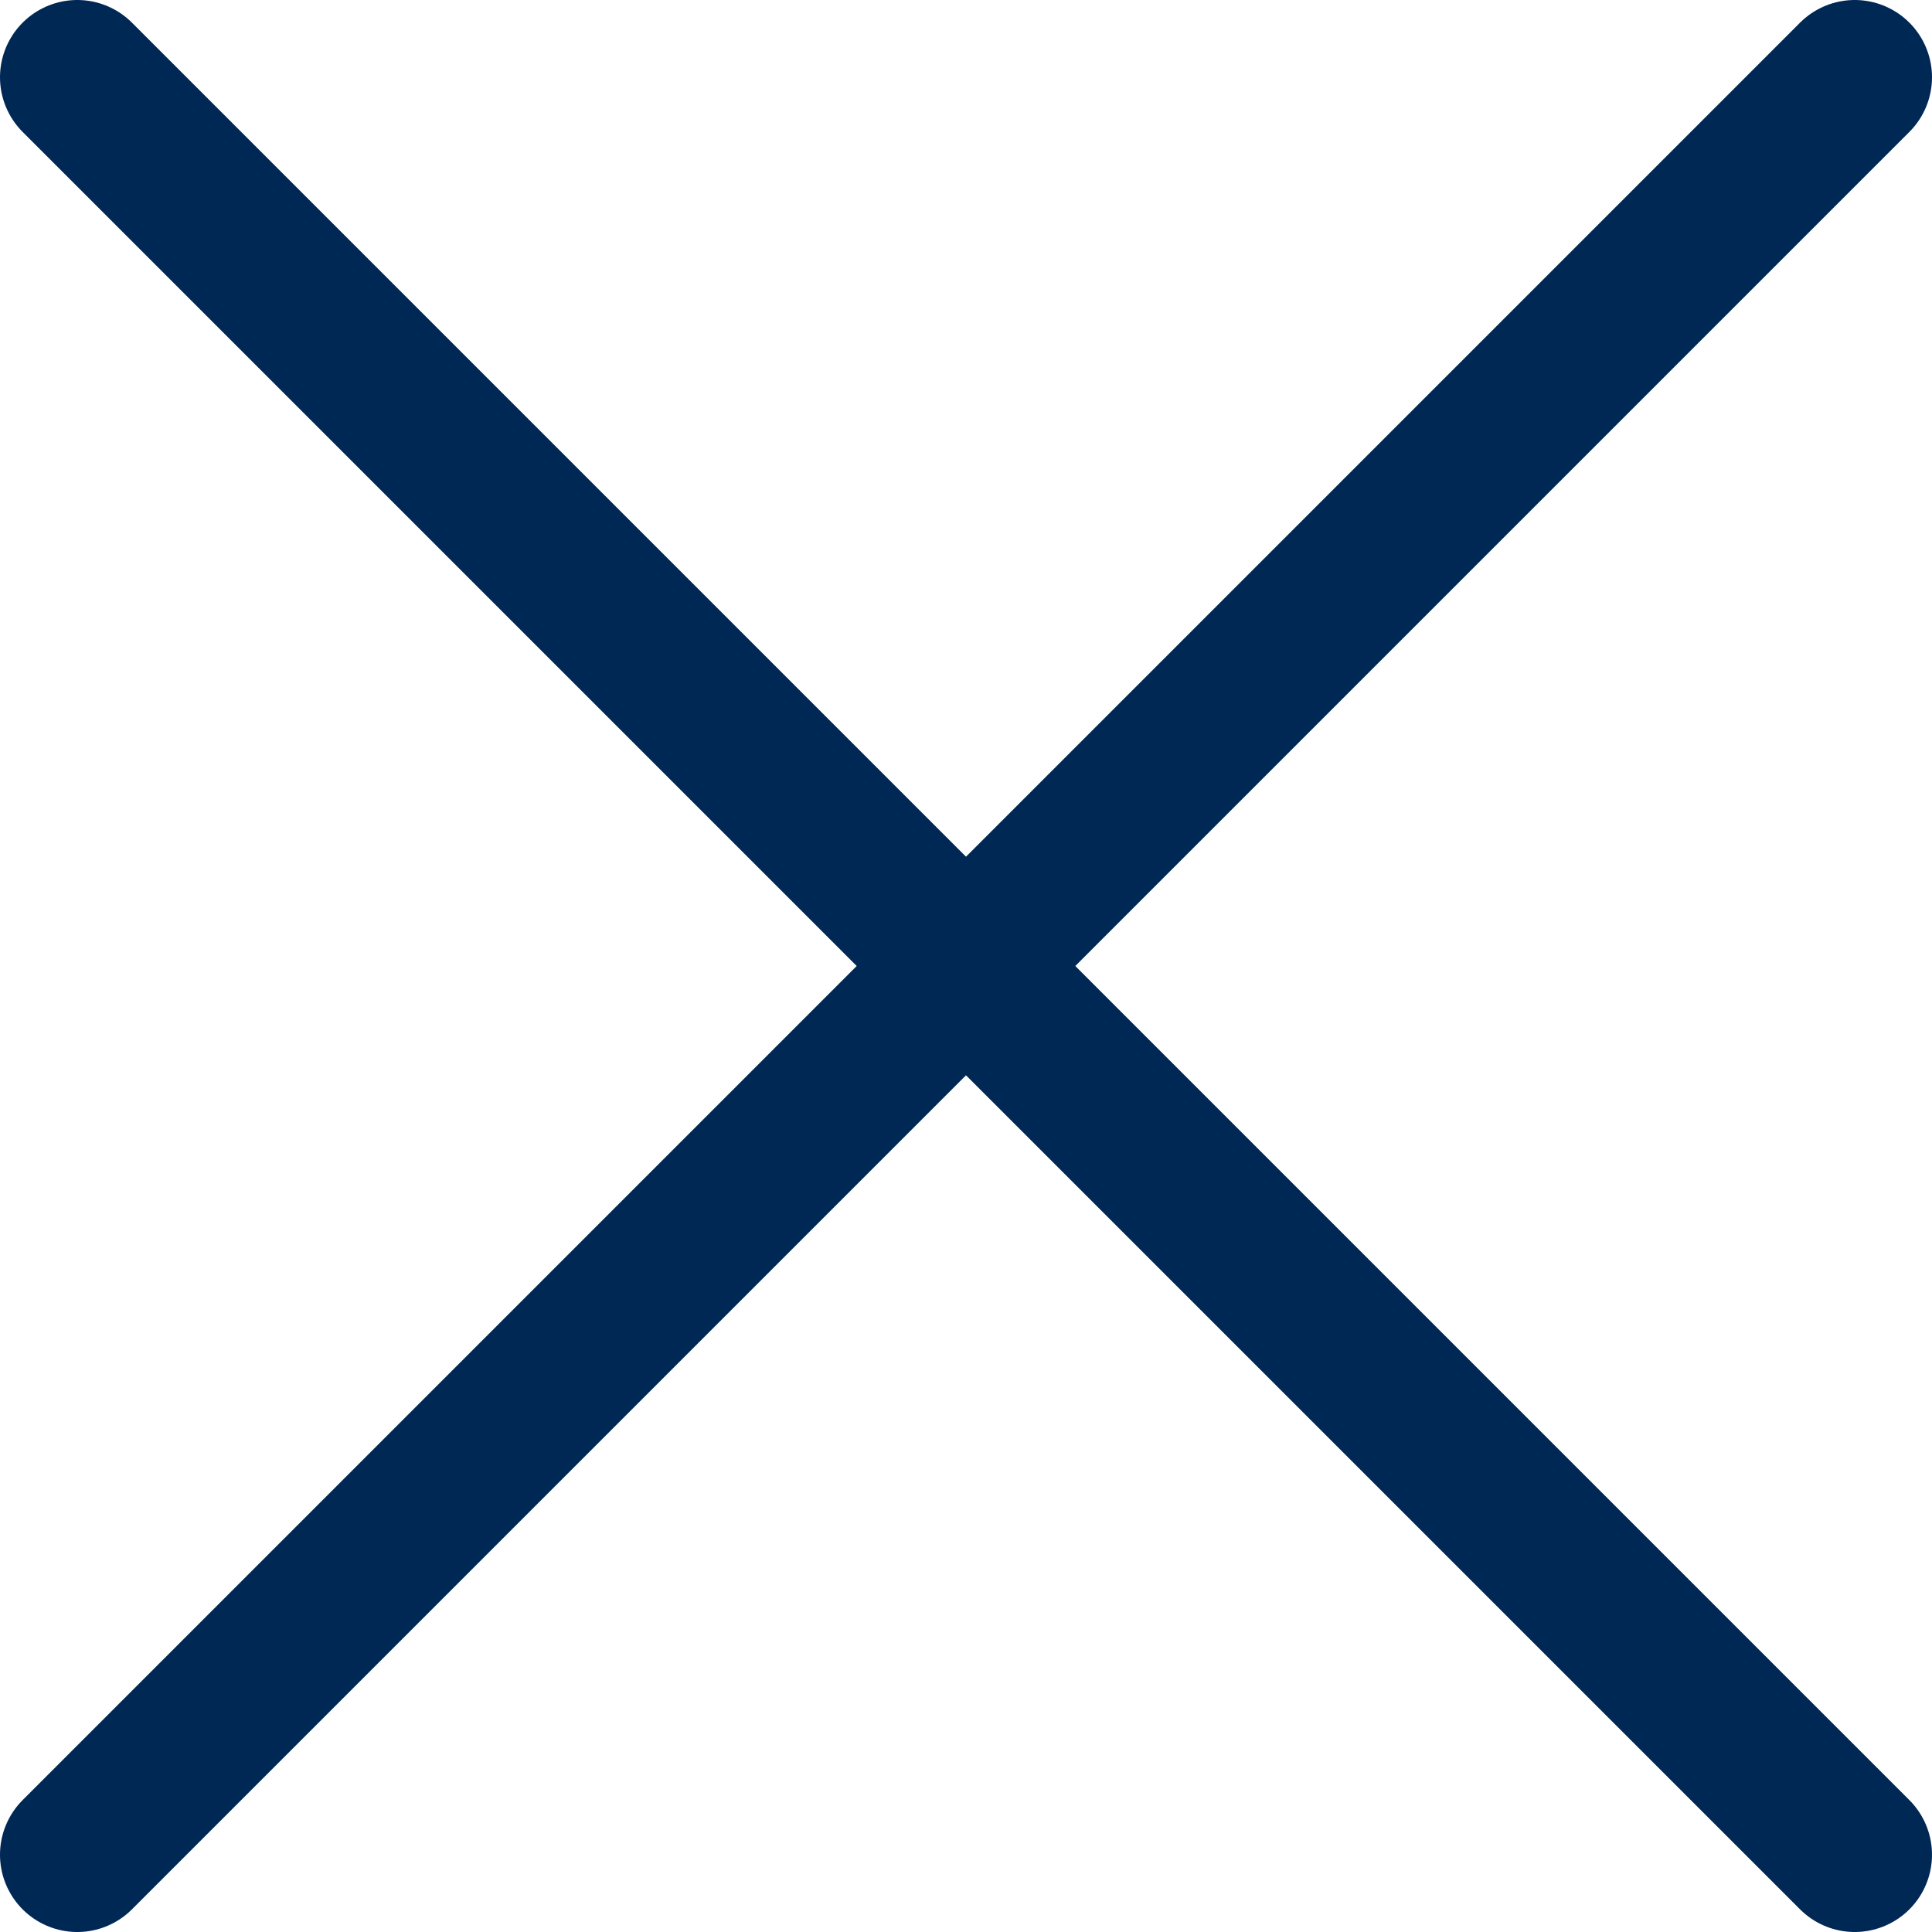 <?xml version="1.0" encoding="UTF-8"?> <svg xmlns="http://www.w3.org/2000/svg" width="25" height="25" viewBox="0 0 25 25" fill="none"> <path d="M1 1L24 24" stroke="#002855" stroke-width="2" stroke-linecap="round"></path> <path d="M1 24L24 1" stroke="#002855" stroke-width="2" stroke-linecap="round"></path> </svg> 